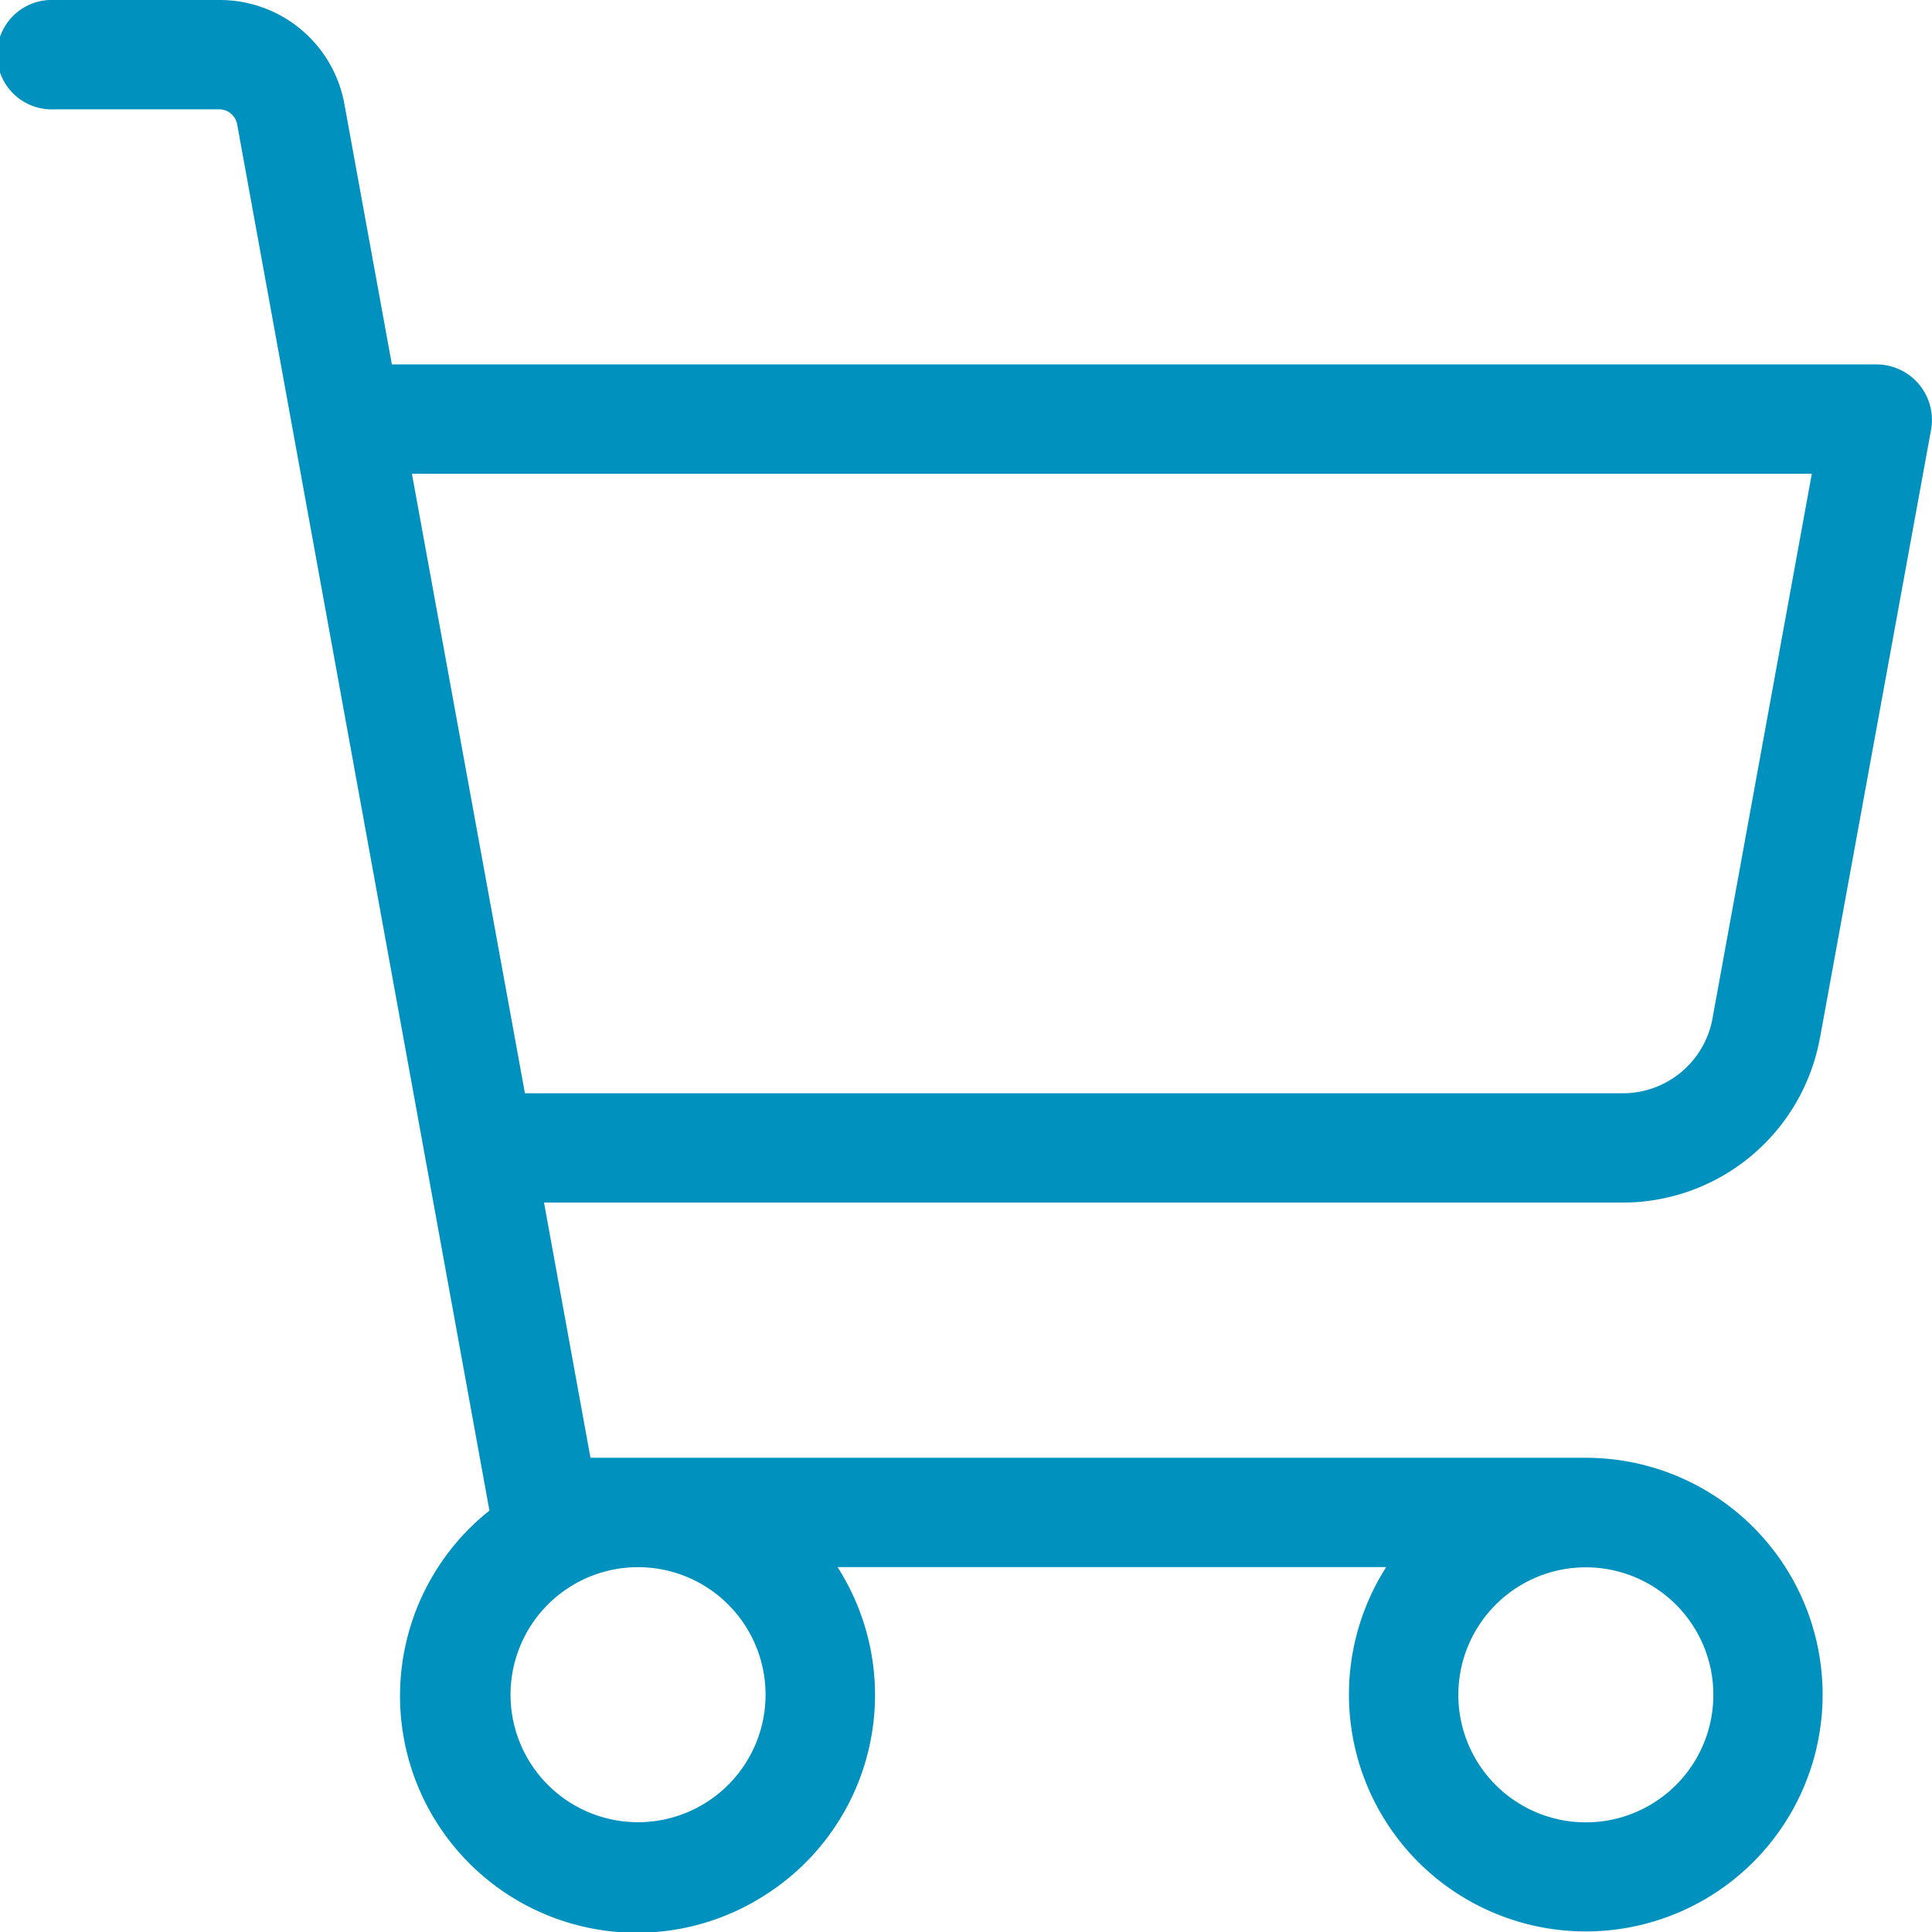 <svg width="24" height="24" fill="none" xmlns="http://www.w3.org/2000/svg"><path d="M22.609 12.89l1.381-7.56a.69.69 0 00-.668-.803H4.868L4.28 1.302A1.573 1.573 0 002.728 0H.68a.68.68 0 100 1.358h2.05a.227.227 0 01.215.181L6.08 18.765a2.942 2.942 0 003.418 4.78 2.944 2.944 0 00.906-4.078h6.816a2.942 2.942 0 102.48-1.358H7.335l-.577-3.17h13.404a2.491 2.491 0 002.446-2.048zM9.51 21.052a1.584 1.584 0 11-3.168 0 1.584 1.584 0 013.168 0zm11.774 0a1.584 1.584 0 01-2.706 1.12 1.584 1.584 0 112.706-1.12zM5.117 5.885h17.39l-1.234 6.768a1.132 1.132 0 01-1.11.928H6.521L5.117 5.885z" fill="#0091BF"/></svg>